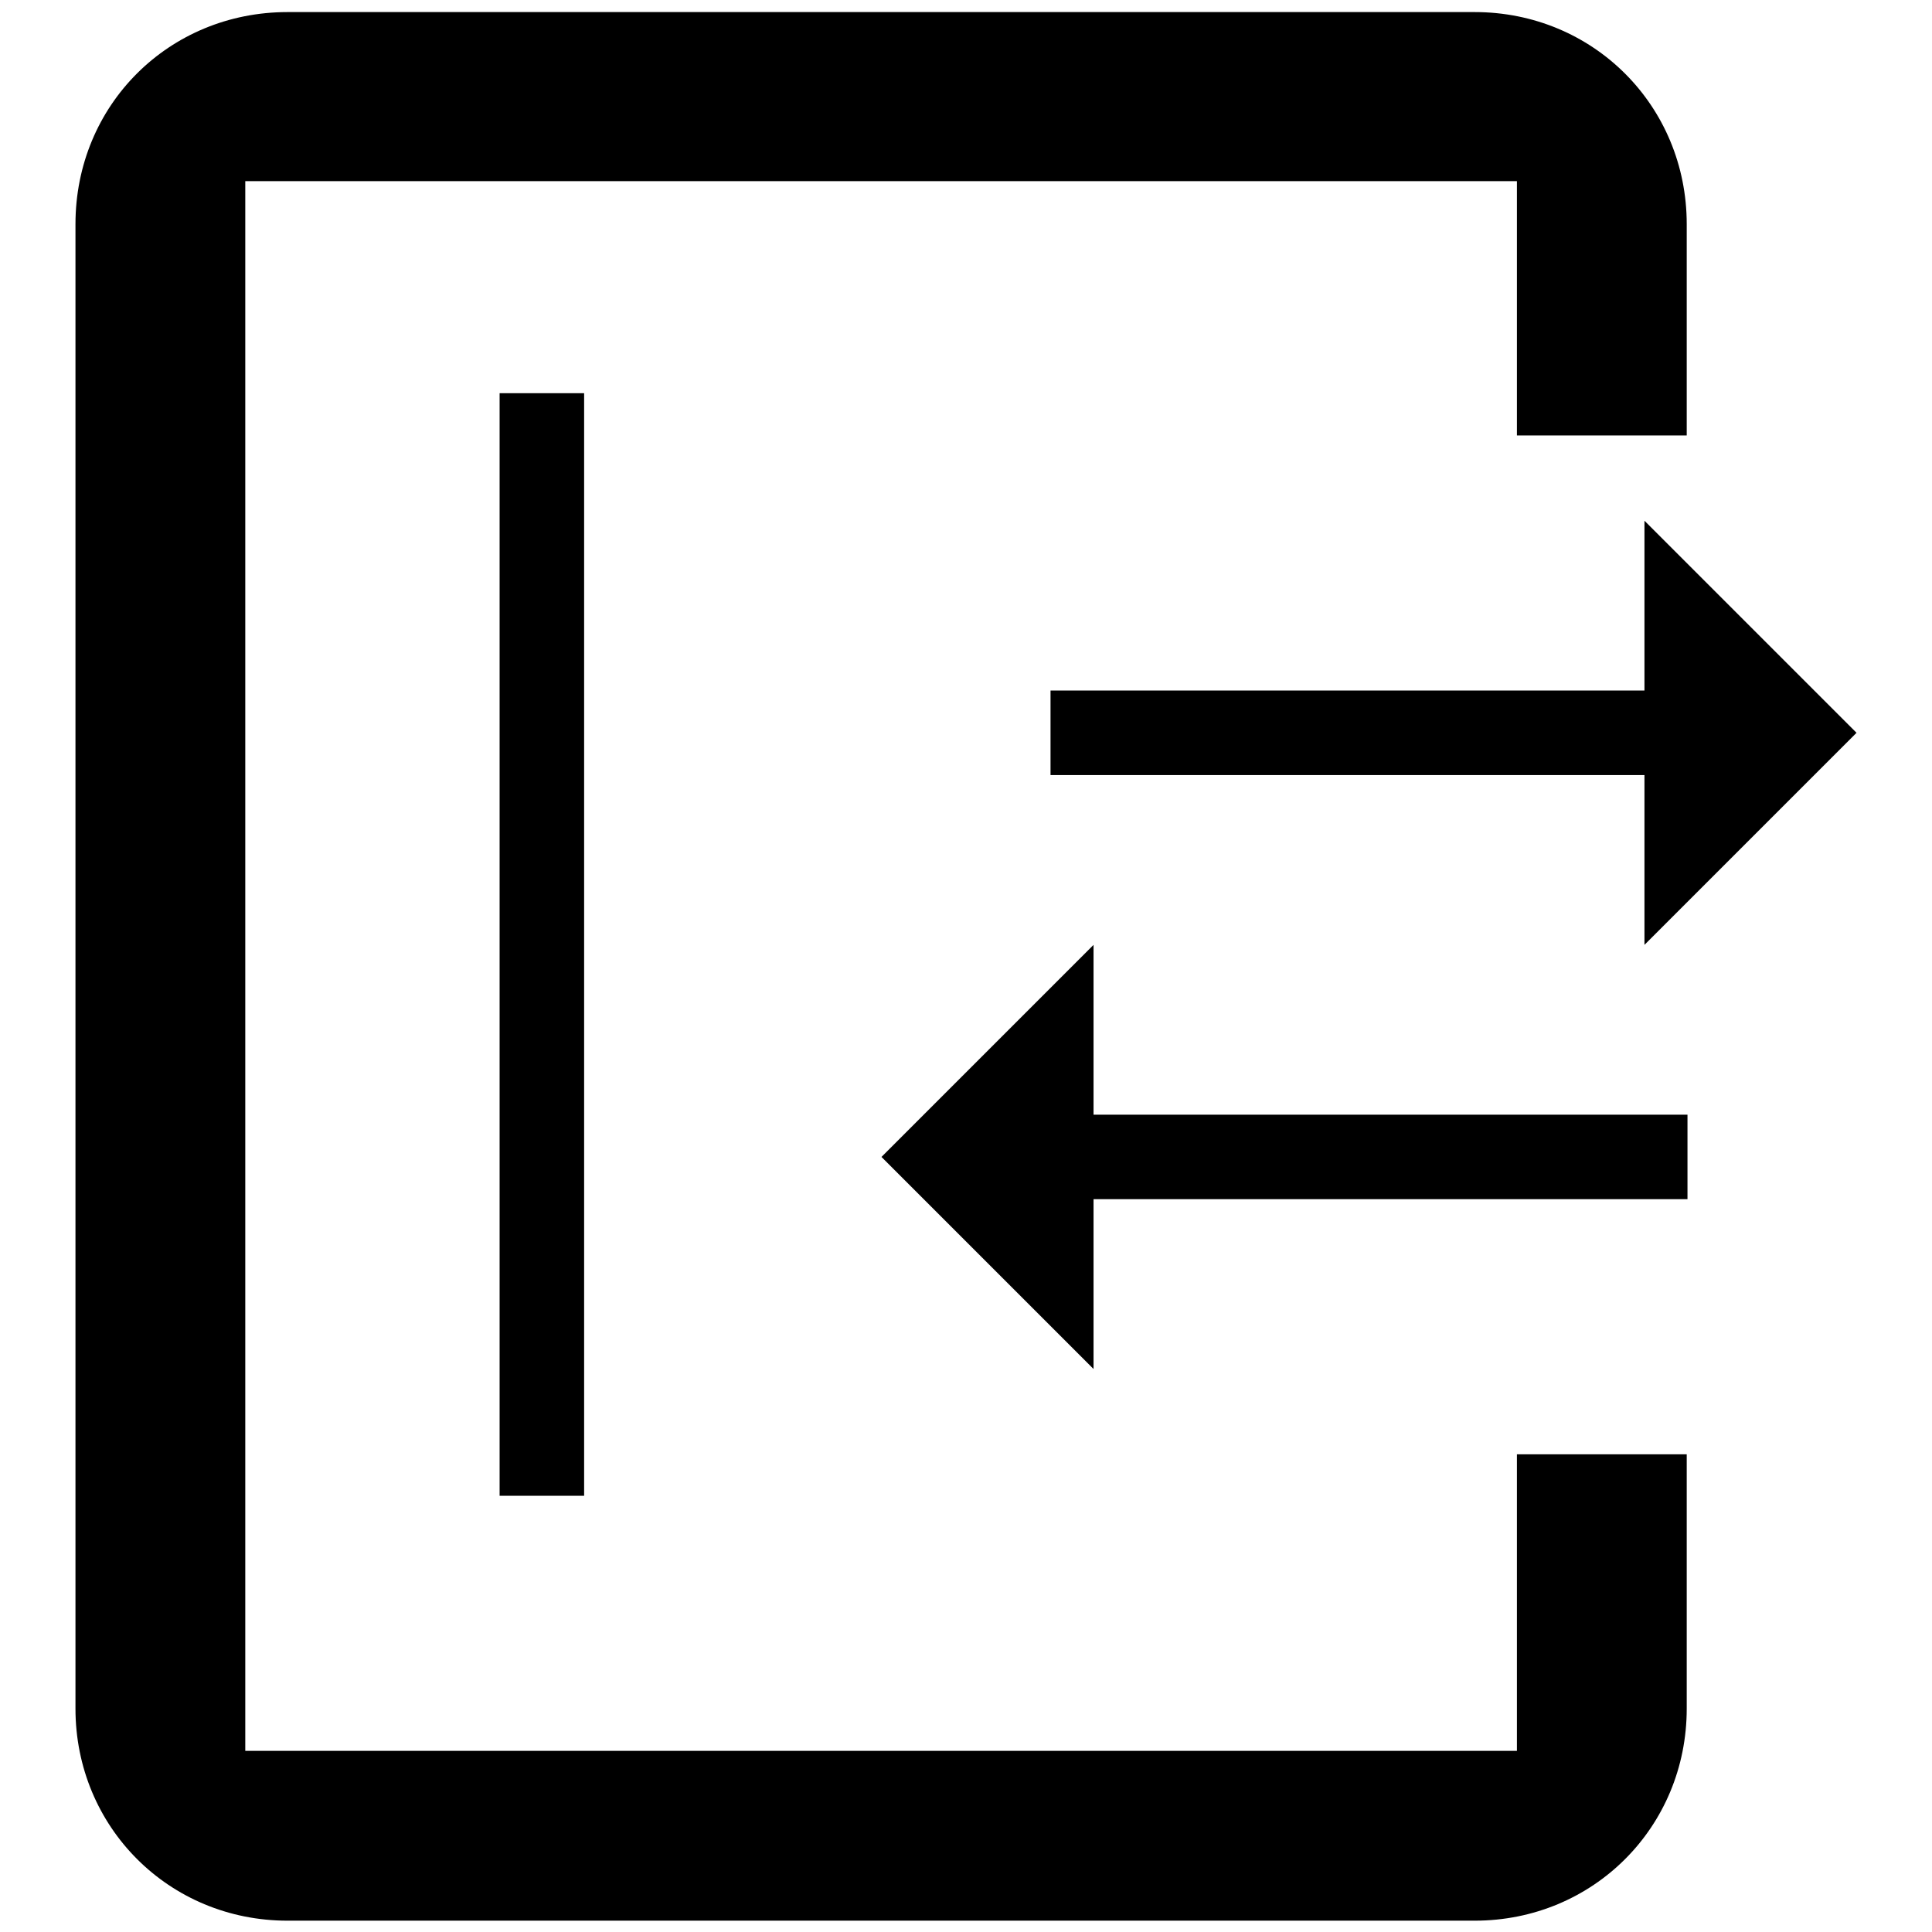 <?xml version="1.0" encoding="utf-8"?>
<!-- Svg Vector Icons : http://www.onlinewebfonts.com/icon -->
<!DOCTYPE svg PUBLIC "-//W3C//DTD SVG 1.1//EN" "http://www.w3.org/Graphics/SVG/1.1/DTD/svg11.dtd">
<svg version="1.1" xmlns="http://www.w3.org/2000/svg" xmlns:xlink="http://www.w3.org/1999/xlink" x="0px" y="0px" viewBox="0 0 256 256" enable-background="new 0 0 256 256" xml:space="preserve">
<g> <path fill="#000000" d="M246,97.1L217.9,69v22.5h-78.7v11.2h78.7v22.5L246,97.1z M201,232H32.5V24H201v33.7h22.5V29.7 c0-15.7-12.4-28.1-28.1-28.1H38.1C22.4,1.6,10,13.9,10,29.7v196.7c0,15.7,12.4,28.1,28.1,28.1h157.3c15.7,0,28.1-12.4,28.1-28.1 v-33.7H201V232z M77.4,198.2V52.1H66.2v146.1H77.4z M144.9,125.2l-28.1,28.1l28.1,28.1v-22.5h78.7v-11.2h-78.7V125.2z"/></g>
</svg>